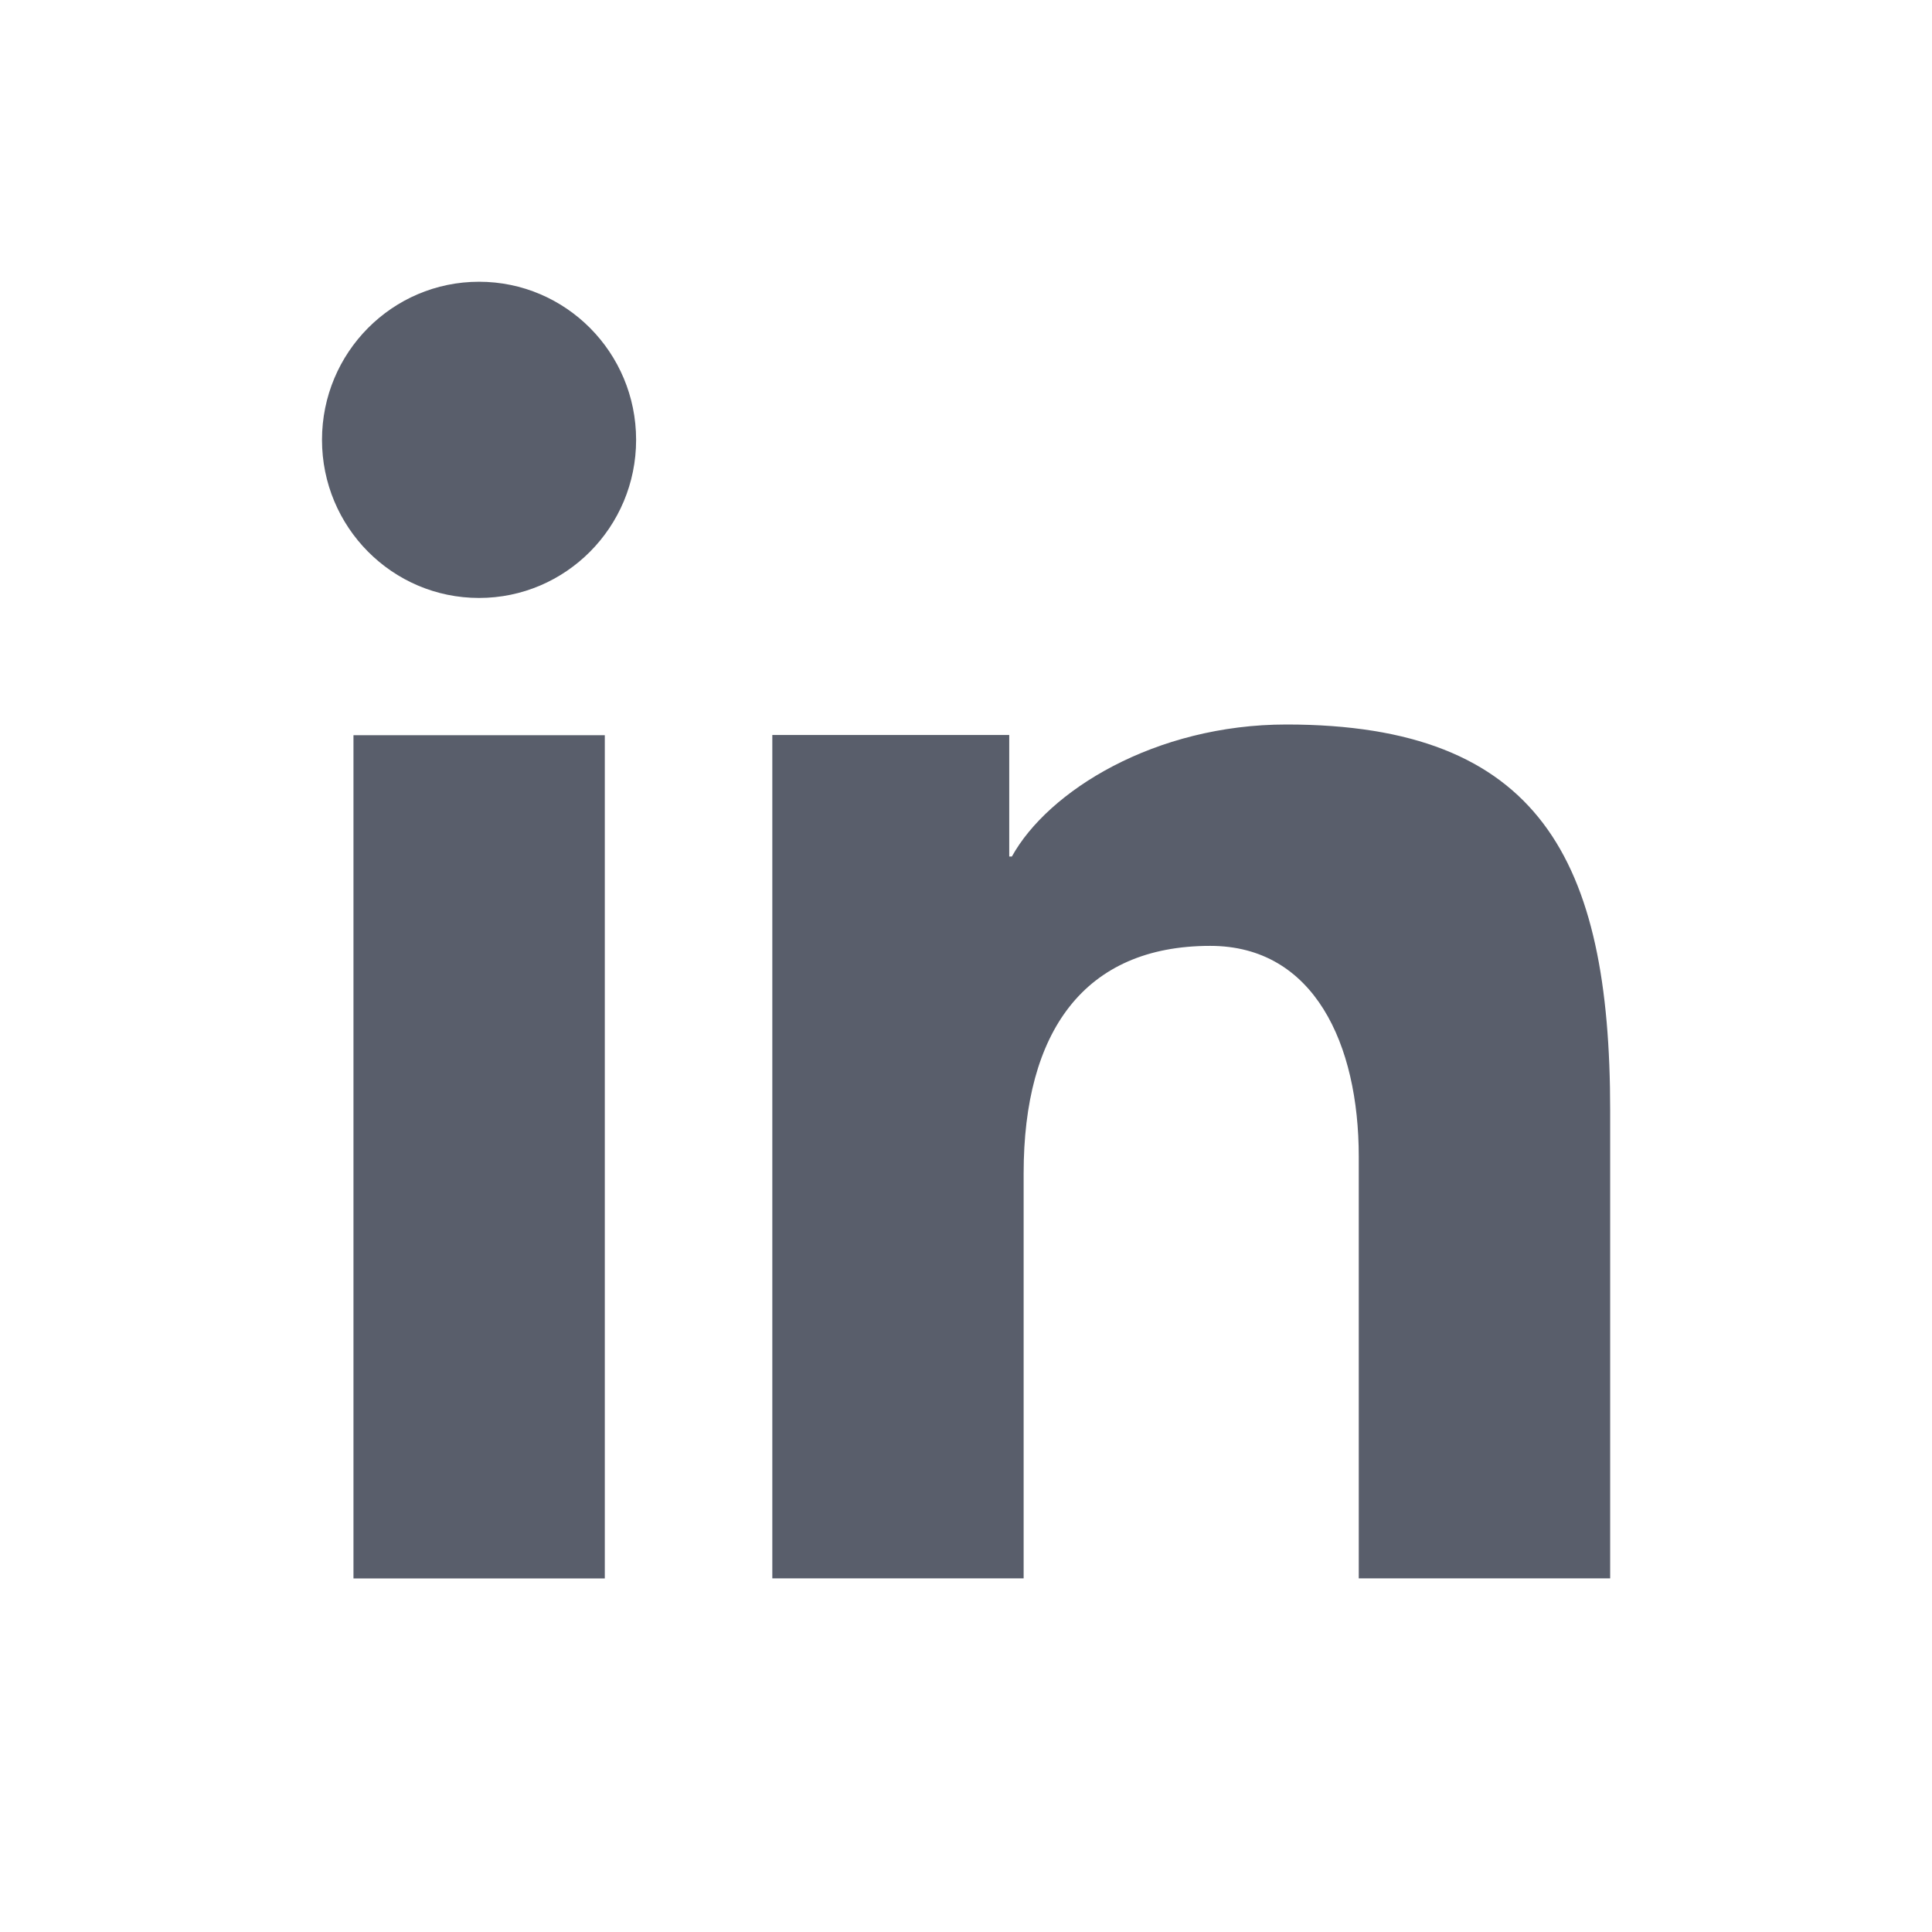 <svg width="24" height="24" viewBox="0 0 24 24" fill="none" xmlns="http://www.w3.org/2000/svg">
<g clip-path="url(#clip0_3916_47865)">
<path fill-rule="evenodd" clip-rule="evenodd" d="M9.596 9.13H12.537V10.64H12.57C13.019 9.827 14.344 9 15.981 9C19.126 9 20.002 10.681 20.002 13.793V19.607H16.879V14.366C16.879 12.973 16.326 11.75 15.034 11.75C13.465 11.75 12.716 12.819 12.716 14.575V19.607H9.594V9.13H9.596Z" fill="#595E6B"/>
<path d="M7.513 9.133H4.391V19.608H7.513V9.133Z" fill="#595E6B"/>
<path d="M5.951 7.428C7.028 7.428 7.902 6.548 7.902 5.464C7.902 4.379 7.028 3.5 5.951 3.5C4.873 3.5 4 4.379 4 5.464C4 6.548 4.873 7.428 5.951 7.428Z" fill="#595E6B"/>
</g>
<defs>
<clipPath id="clip0_3916_47865">
<rect width="16" height="17" fill="white" transform="translate(4 3.5)"/>
</clipPath>
</defs>
</svg>

